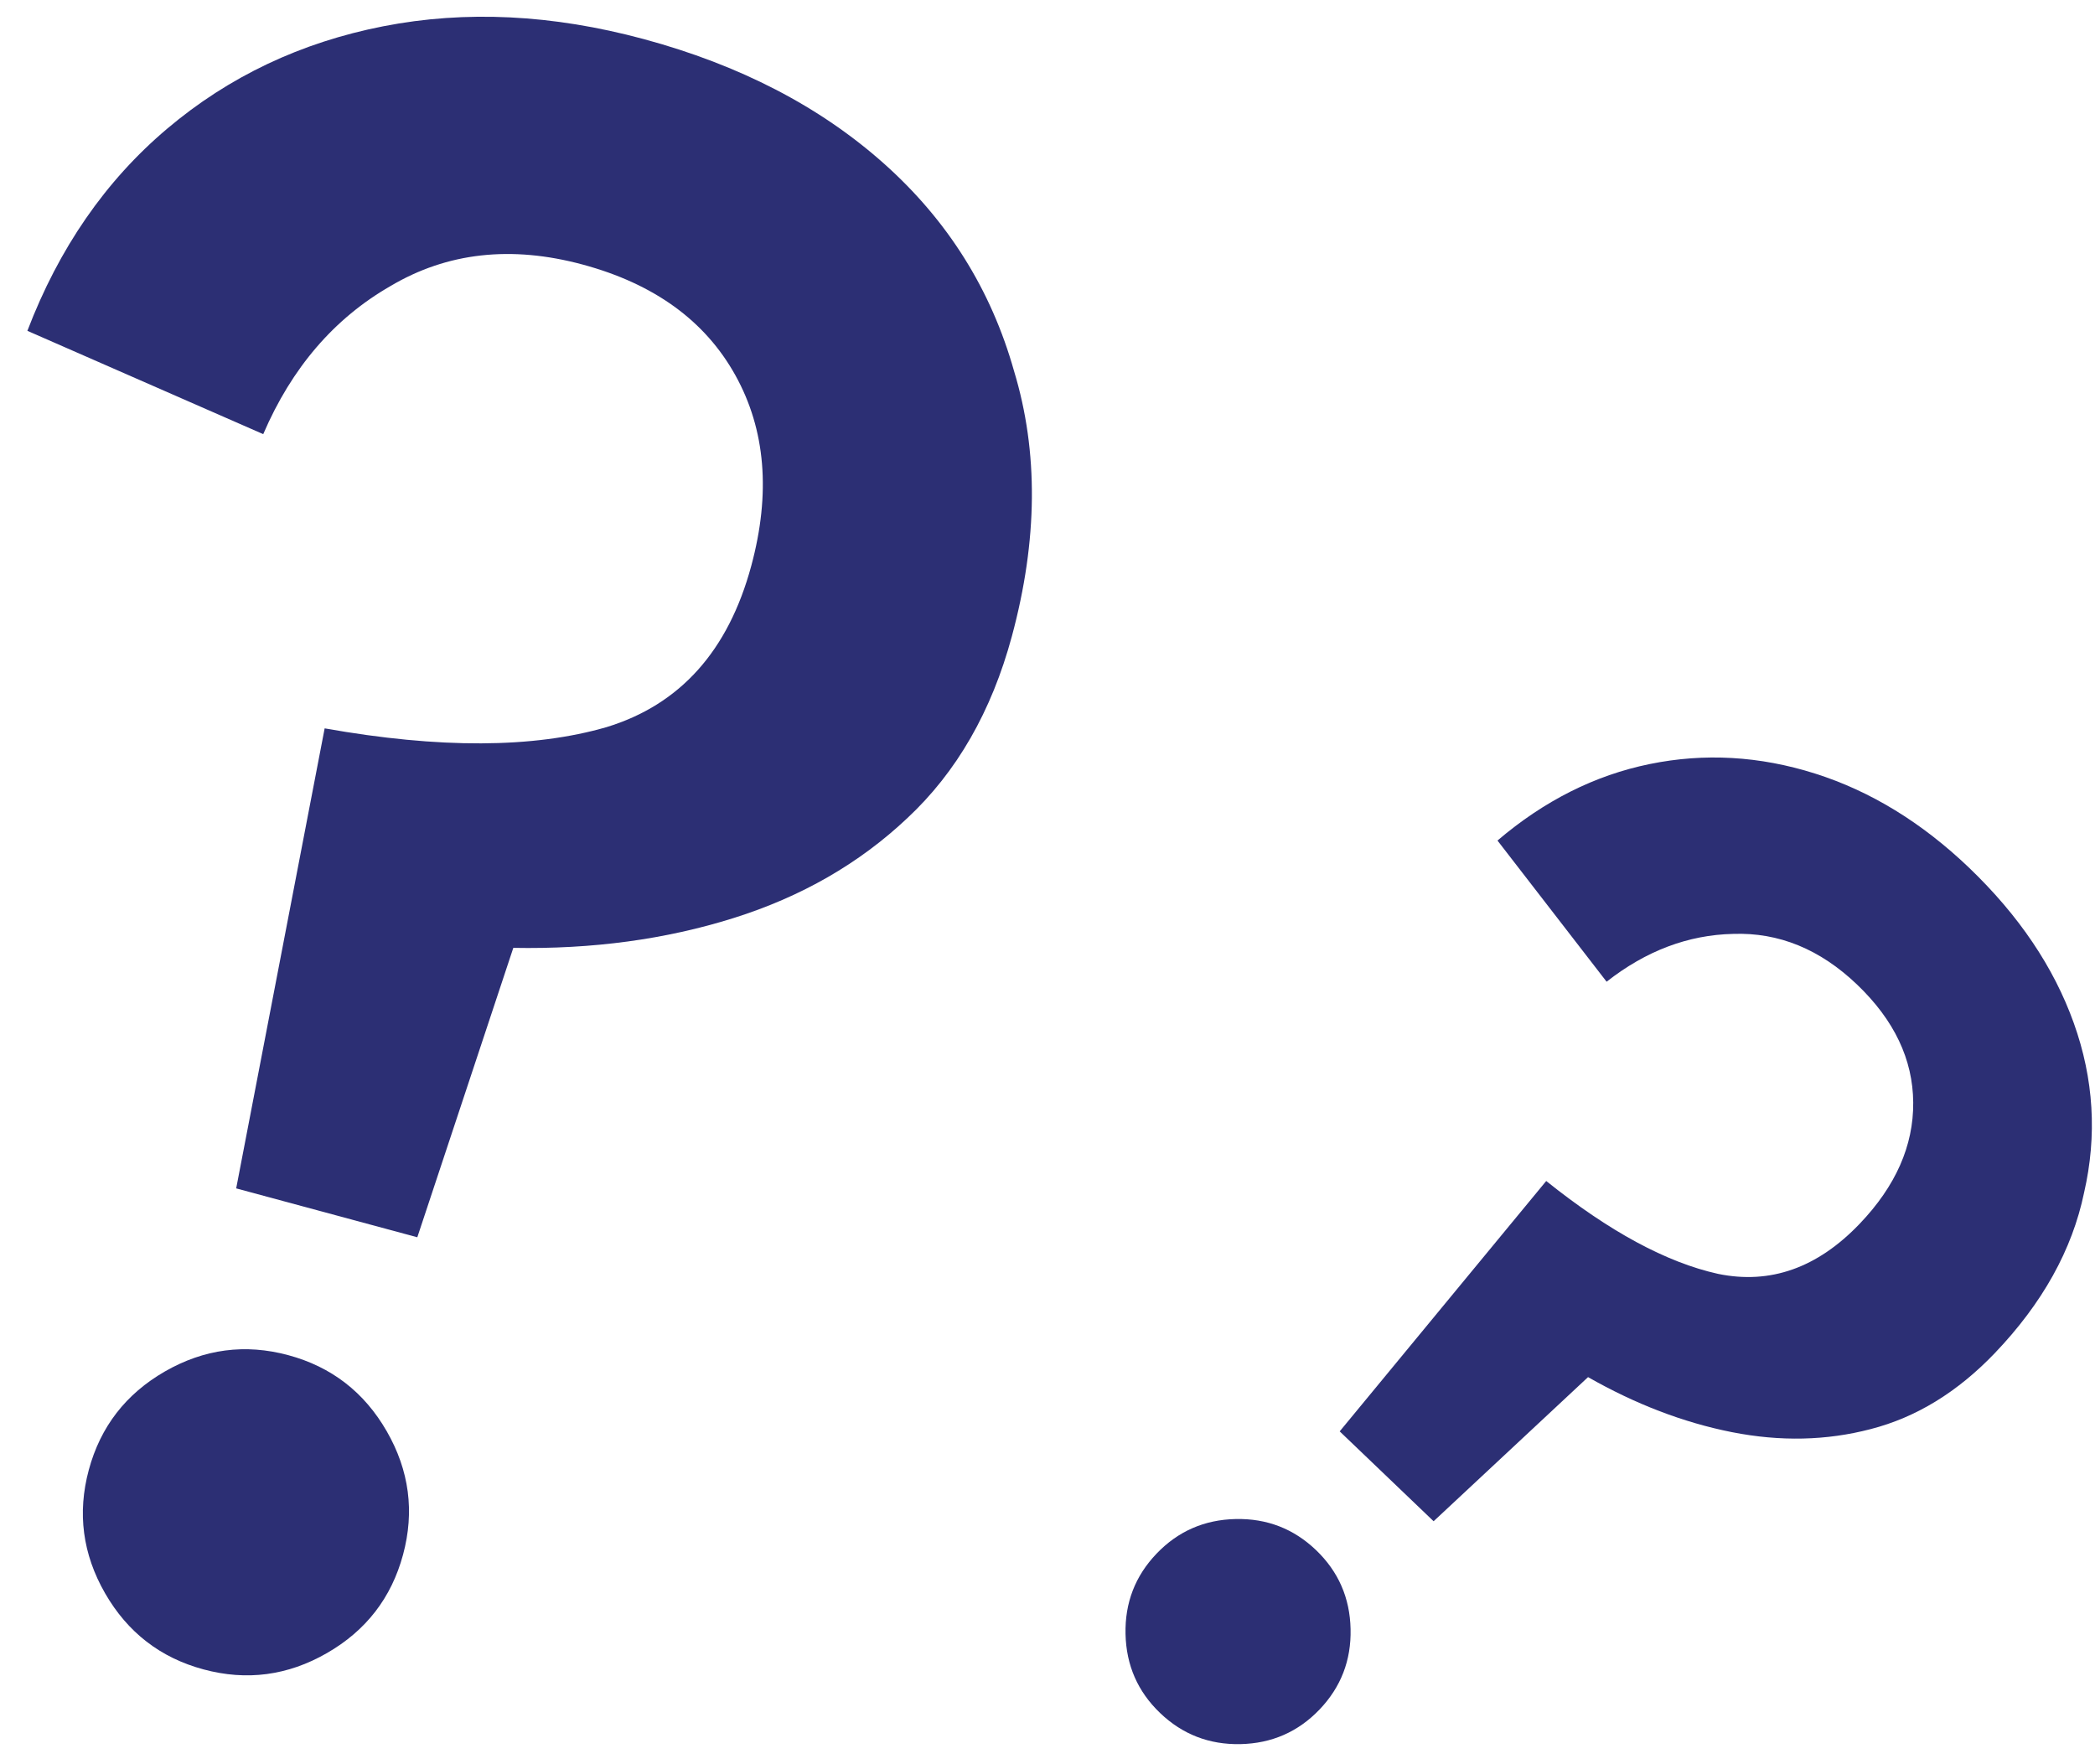 <svg width="57" height="48" viewBox="0 0 57 48" fill="none" xmlns="http://www.w3.org/2000/svg">
<path d="M6.426 32.333L8.833 19.817C11.956 20.372 14.513 20.361 16.504 19.783C18.503 19.172 19.815 17.71 20.44 15.396C20.974 13.418 20.829 11.688 20.006 10.207C19.182 8.726 17.798 7.723 15.854 7.198C13.909 6.673 12.166 6.868 10.624 7.783C9.091 8.664 7.937 10.007 7.162 11.812L0.745 9.001C1.604 6.751 2.872 4.917 4.55 3.5C6.228 2.082 8.187 1.154 10.427 0.715C12.668 0.277 15.029 0.393 17.51 1.062C20.125 1.768 22.303 2.896 24.043 4.444C25.783 5.993 26.965 7.877 27.59 10.096C28.256 12.29 28.237 14.695 27.531 17.31C26.979 19.355 26.03 21.006 24.684 22.261C23.38 23.492 21.805 24.398 19.958 24.978C18.11 25.559 16.113 25.829 13.966 25.789L11.354 33.663L6.426 32.333ZM5.537 45.42C4.364 45.104 3.471 44.413 2.859 43.349C2.247 42.284 2.1 41.165 2.416 39.992C2.733 38.818 3.424 37.925 4.488 37.313C5.553 36.702 6.671 36.554 7.845 36.871C9.018 37.187 9.911 37.878 10.523 38.942C11.135 40.007 11.283 41.126 10.966 42.299C10.649 43.473 9.959 44.365 8.894 44.977C7.83 45.589 6.711 45.737 5.537 45.42Z" fill="#2C2F74"/>
<path d="M36.45 38.944L42.069 32.132C43.784 33.507 45.343 34.349 46.745 34.659C48.164 34.951 49.447 34.498 50.595 33.298C51.577 32.272 52.063 31.172 52.054 29.998C52.046 28.824 51.537 27.755 50.529 26.79C49.521 25.825 48.396 25.365 47.155 25.409C45.93 25.436 44.782 25.87 43.712 26.71L40.743 22.869C42.012 21.787 43.392 21.093 44.883 20.788C46.374 20.483 47.874 20.569 49.382 21.046C50.89 21.523 52.287 22.378 53.574 23.609C54.929 24.907 55.879 26.315 56.423 27.835C56.967 29.355 57.06 30.893 56.703 32.449C56.38 34.005 55.569 35.461 54.272 36.817C53.257 37.877 52.132 38.565 50.897 38.882C49.695 39.197 48.437 39.225 47.12 38.965C45.804 38.704 44.5 38.205 43.207 37.468L39.005 41.389L36.45 38.944ZM31.564 46.607C30.955 46.025 30.642 45.308 30.623 44.458C30.604 43.608 30.886 42.878 31.468 42.27C32.051 41.661 32.767 41.348 33.617 41.329C34.468 41.31 35.197 41.592 35.806 42.174C36.414 42.757 36.728 43.473 36.746 44.324C36.765 45.174 36.483 45.903 35.901 46.512C35.319 47.12 34.602 47.434 33.752 47.453C32.901 47.471 32.172 47.189 31.564 46.607Z" fill="#2C2F74"/>
</svg>
